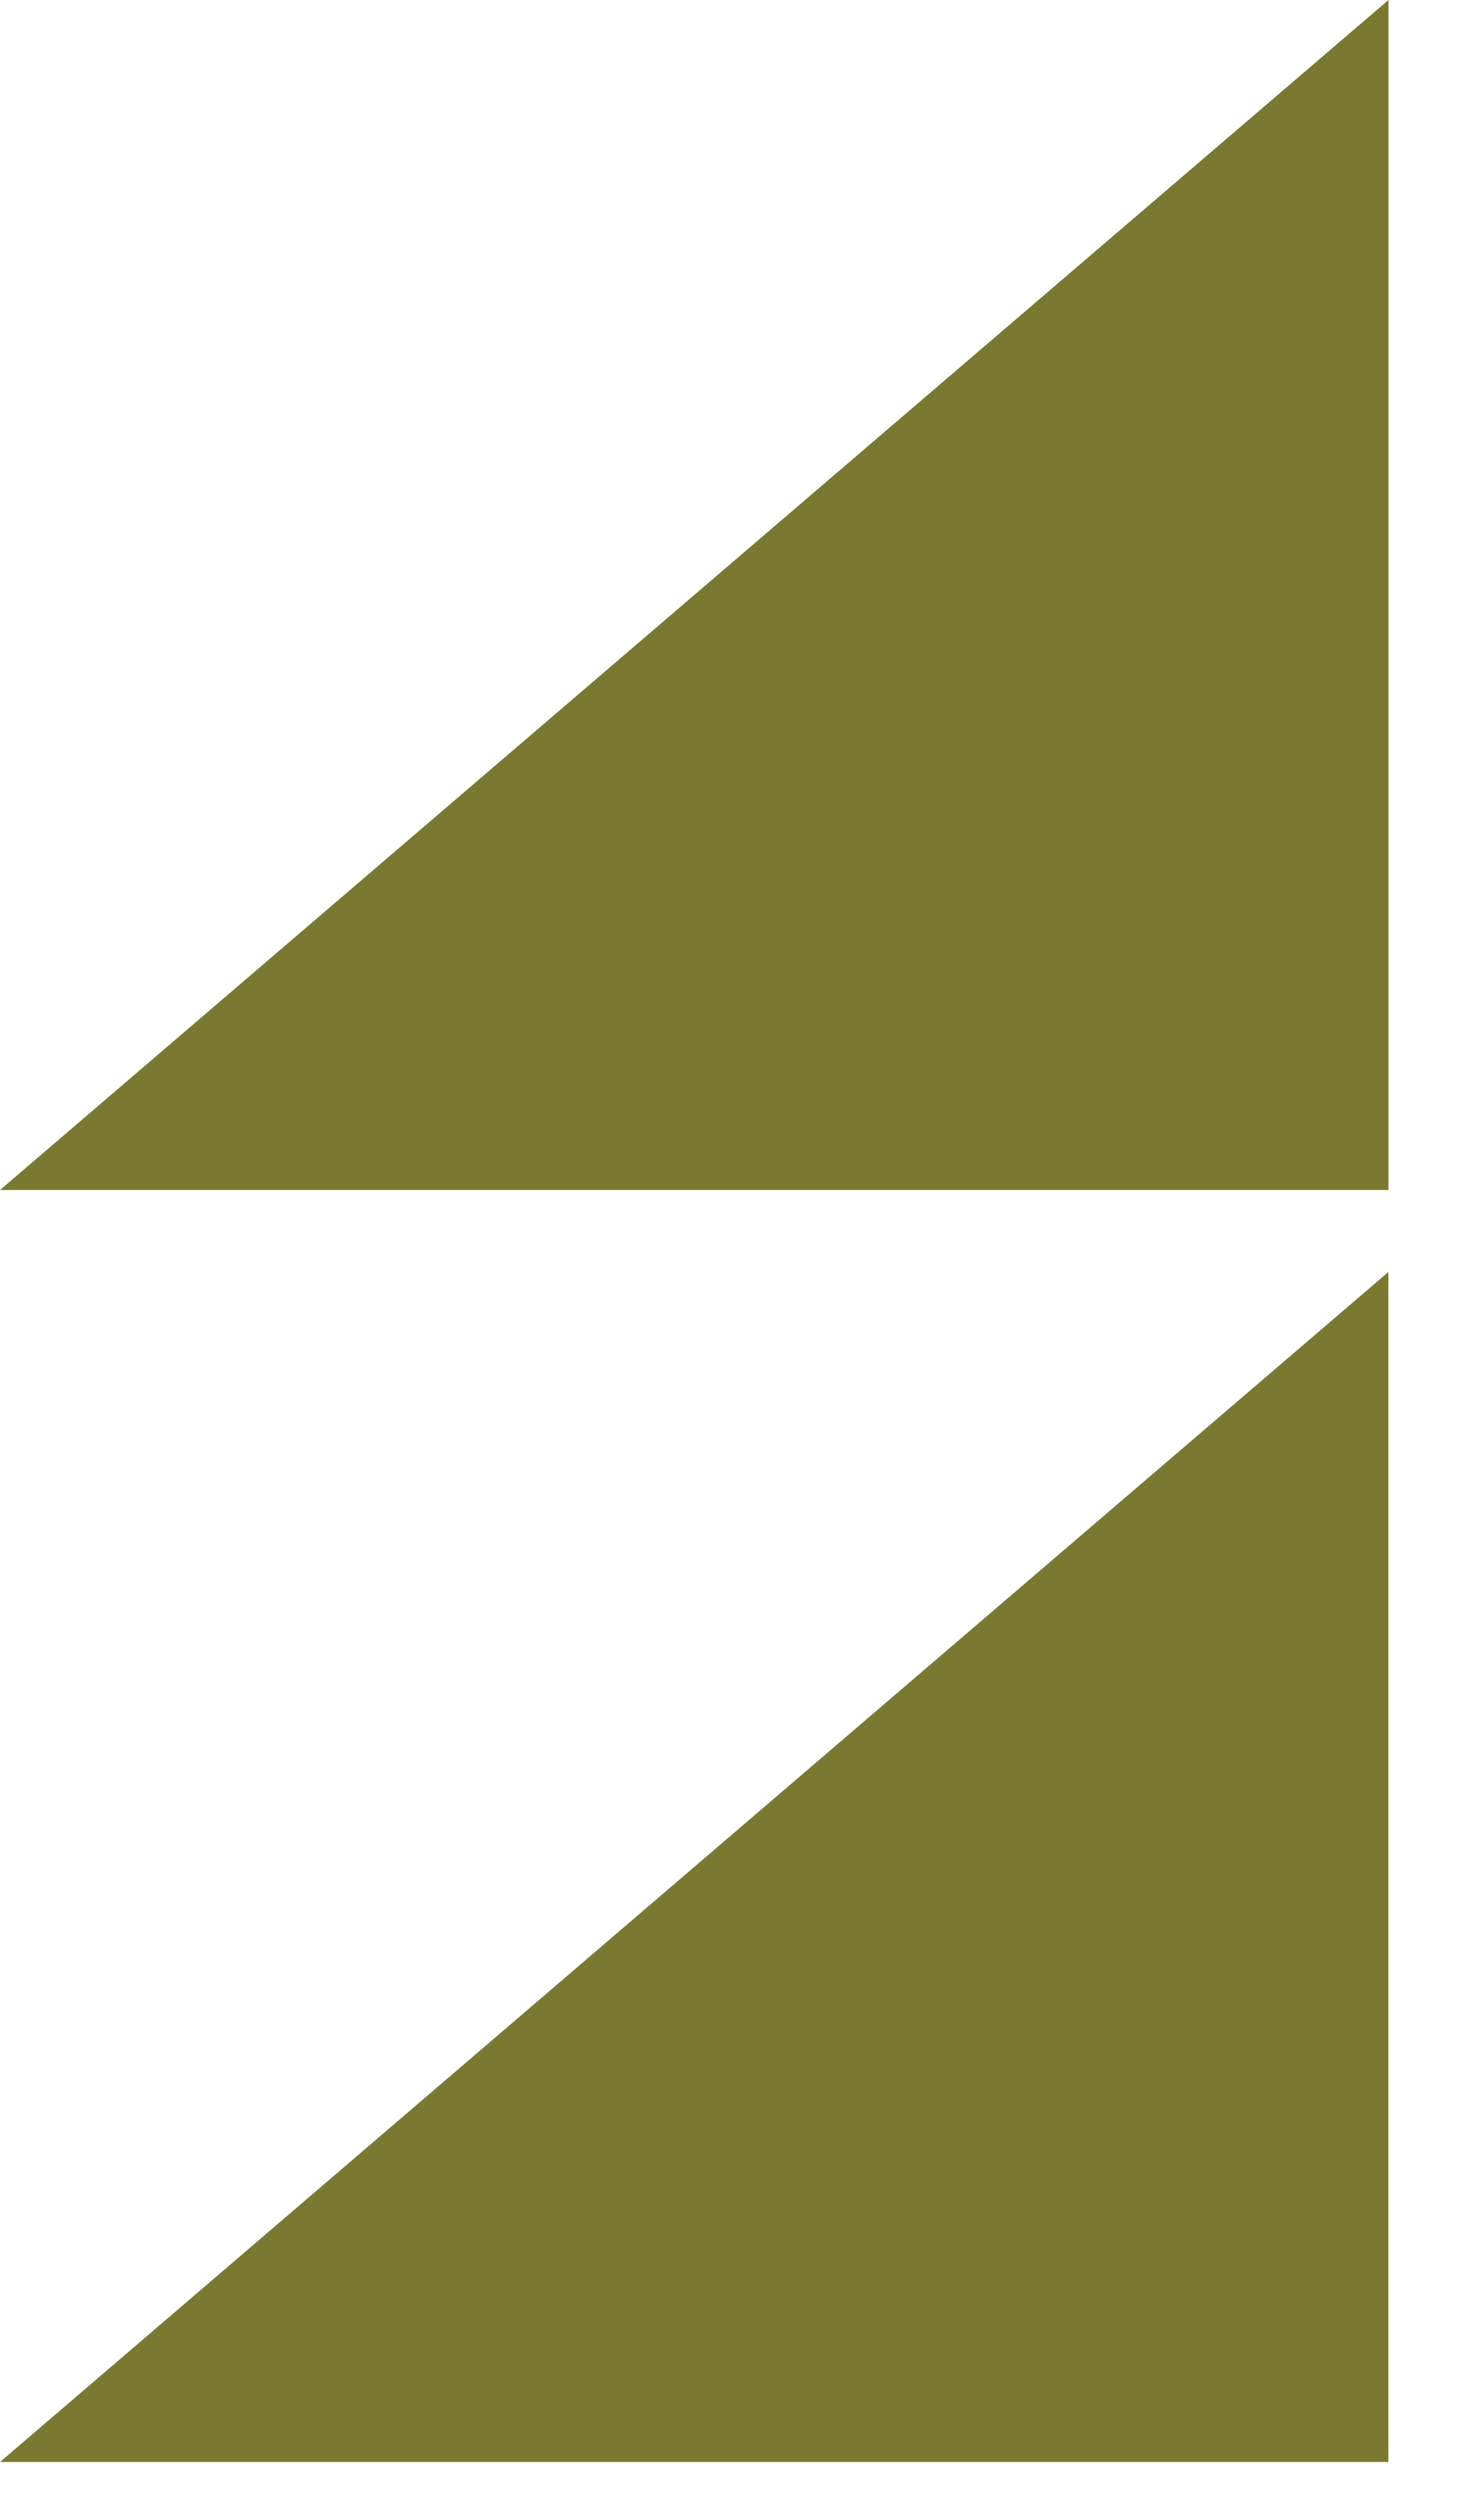 <svg width="17" height="29" viewBox="0 0 17 29" fill="none" xmlns="http://www.w3.org/2000/svg">
<path fill-rule="evenodd" clip-rule="evenodd" d="M6.03415e-07 28.561L16.111 14.756L16.111 28.561L6.03415e-07 28.561Z" fill="#797932"/>
<path fill-rule="evenodd" clip-rule="evenodd" d="M0 13.805L16.112 -7.04248e-07L16.112 13.805L0 13.805Z" fill="#797932"/>
</svg>
